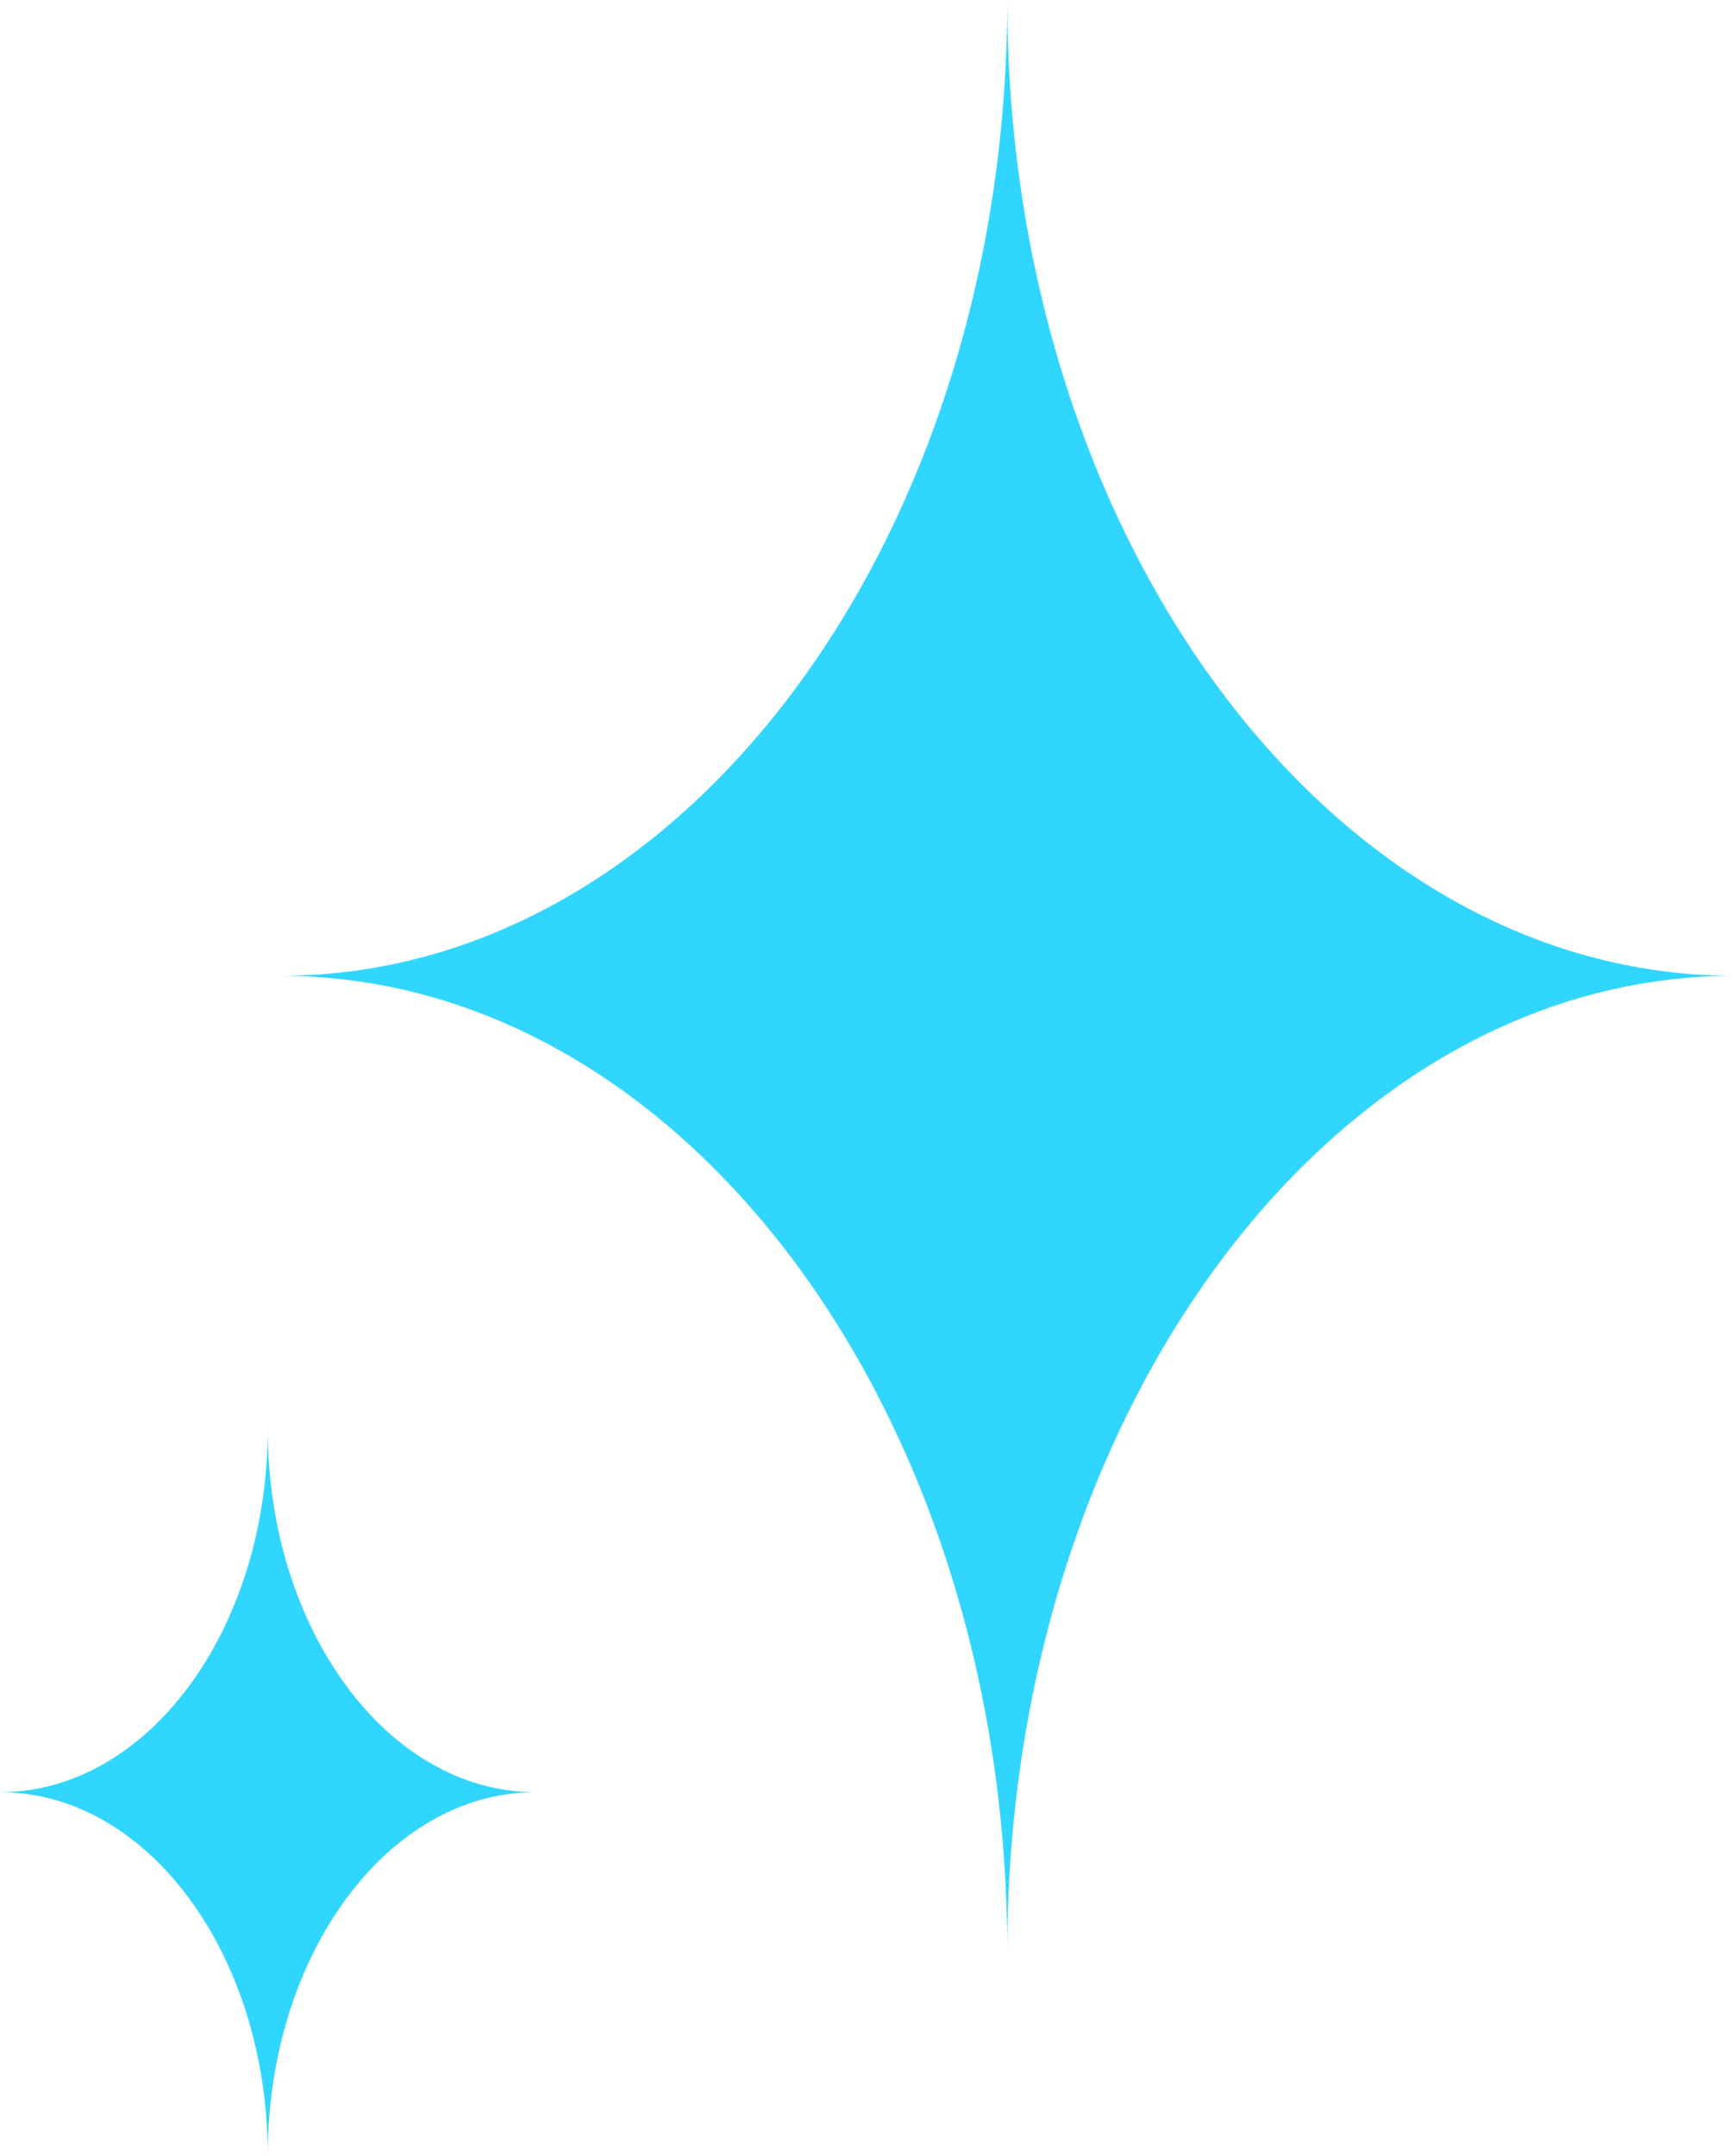 <svg xmlns="http://www.w3.org/2000/svg" width="136" height="169" viewBox="0 0 136 169" fill="none"><path d="M136 76.5C104.52 76.5 79 110.75 79 153C79 110.752 53.48 76.5 22 76.5C53.48 76.5 79 42.25 79 0C79 42.248 104.52 76.5 136 76.5Z" fill="#31D6FF"></path><path d="M42 140.5C30.402 140.5 21 153.26 21 169C21 153.26 11.598 140.5 0 140.5C11.598 140.5 21 127.74 21 112C21 127.74 30.402 140.5 42 140.5Z" fill="#31D6FF"></path></svg>